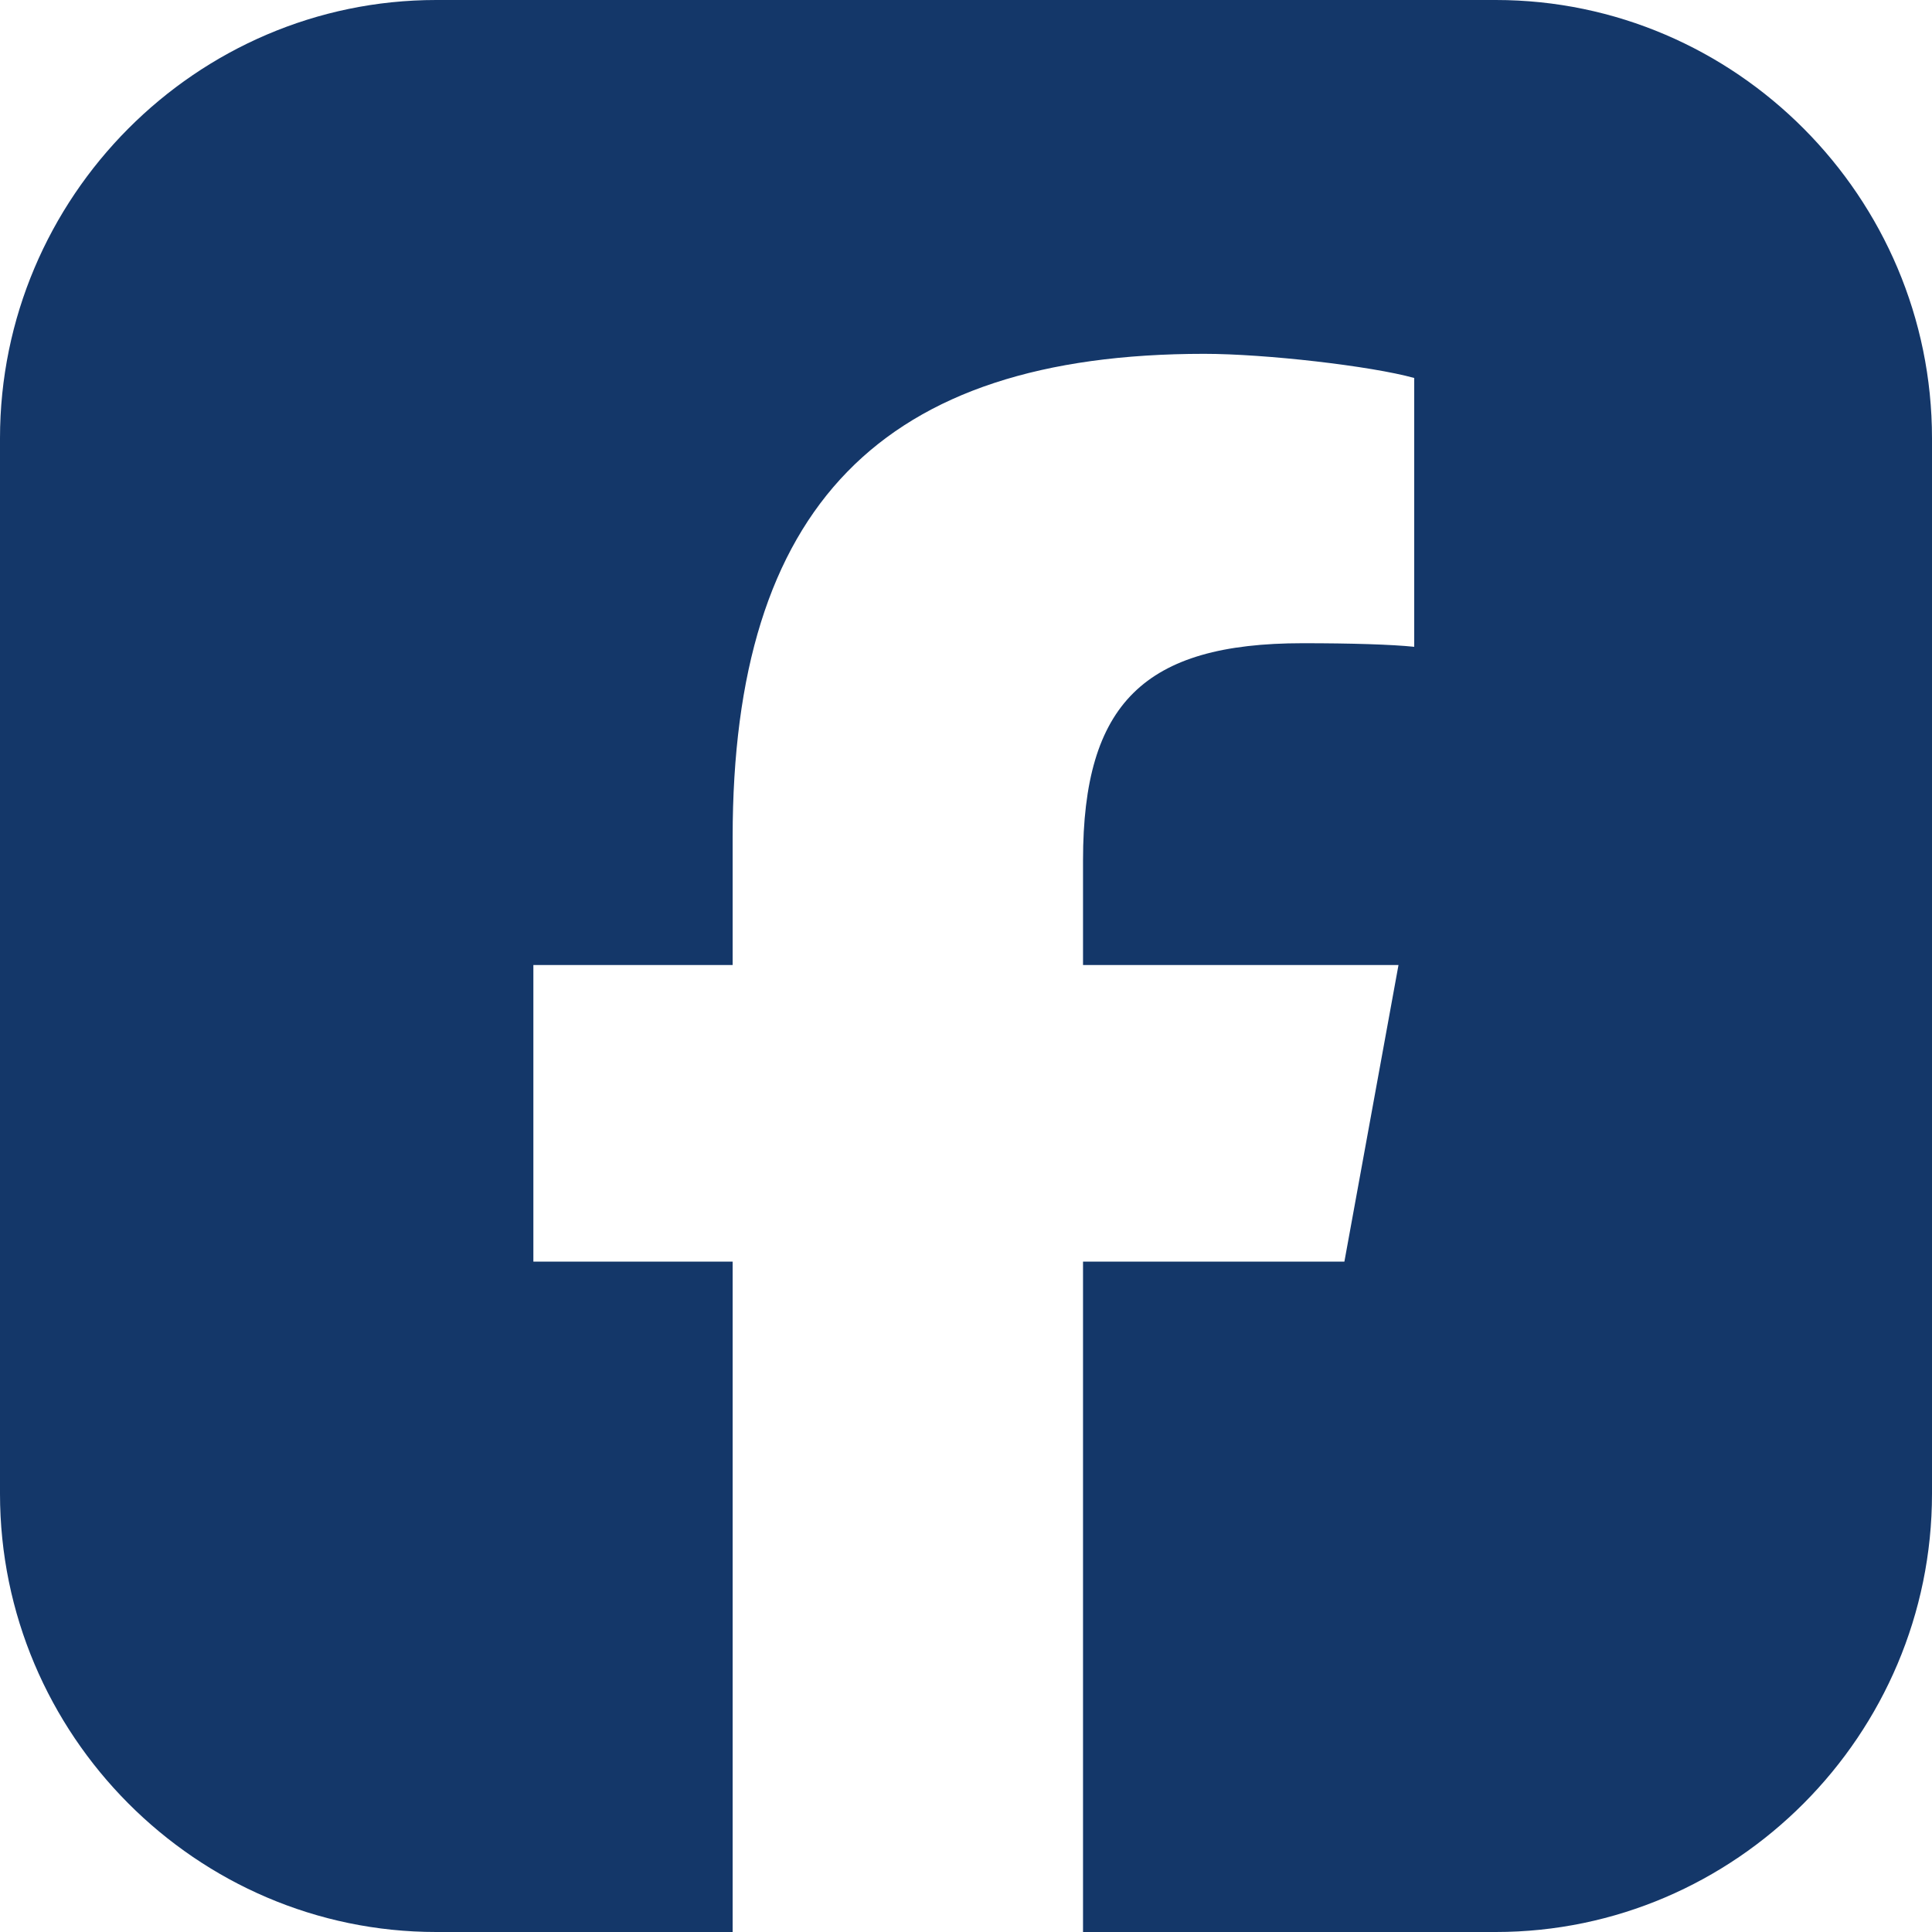 <?xml version="1.0" encoding="UTF-8"?> <svg xmlns="http://www.w3.org/2000/svg" width="14" height="14" viewBox="0 0 14 14" fill="none"><g clip-path="url(#clip0_1467_1086)"><path fill-rule="evenodd" clip-rule="evenodd" d="M3.161 0H10.839C12.577 0 14 1.429 14 3.176V10.824C14 12.571 12.577 14 10.839 14H7.848V9.142H9.742L10.134 6.993H7.848V6.233C7.848 5.098 8.292 4.661 9.439 4.661C9.796 4.661 10.083 4.67 10.248 4.687V2.739C9.935 2.652 9.17 2.564 8.726 2.564C6.387 2.564 5.309 3.674 5.309 6.067V6.993H3.865V9.142H5.309V14H3.161C1.423 14 0 12.571 0 10.824V3.176C0 1.429 1.423 0 3.161 0Z" fill="#143769"></path></g><defs><clipPath id="clip0_1467_1086"><rect width="14" height="14" fill="white"></rect></clipPath></defs></svg> 
